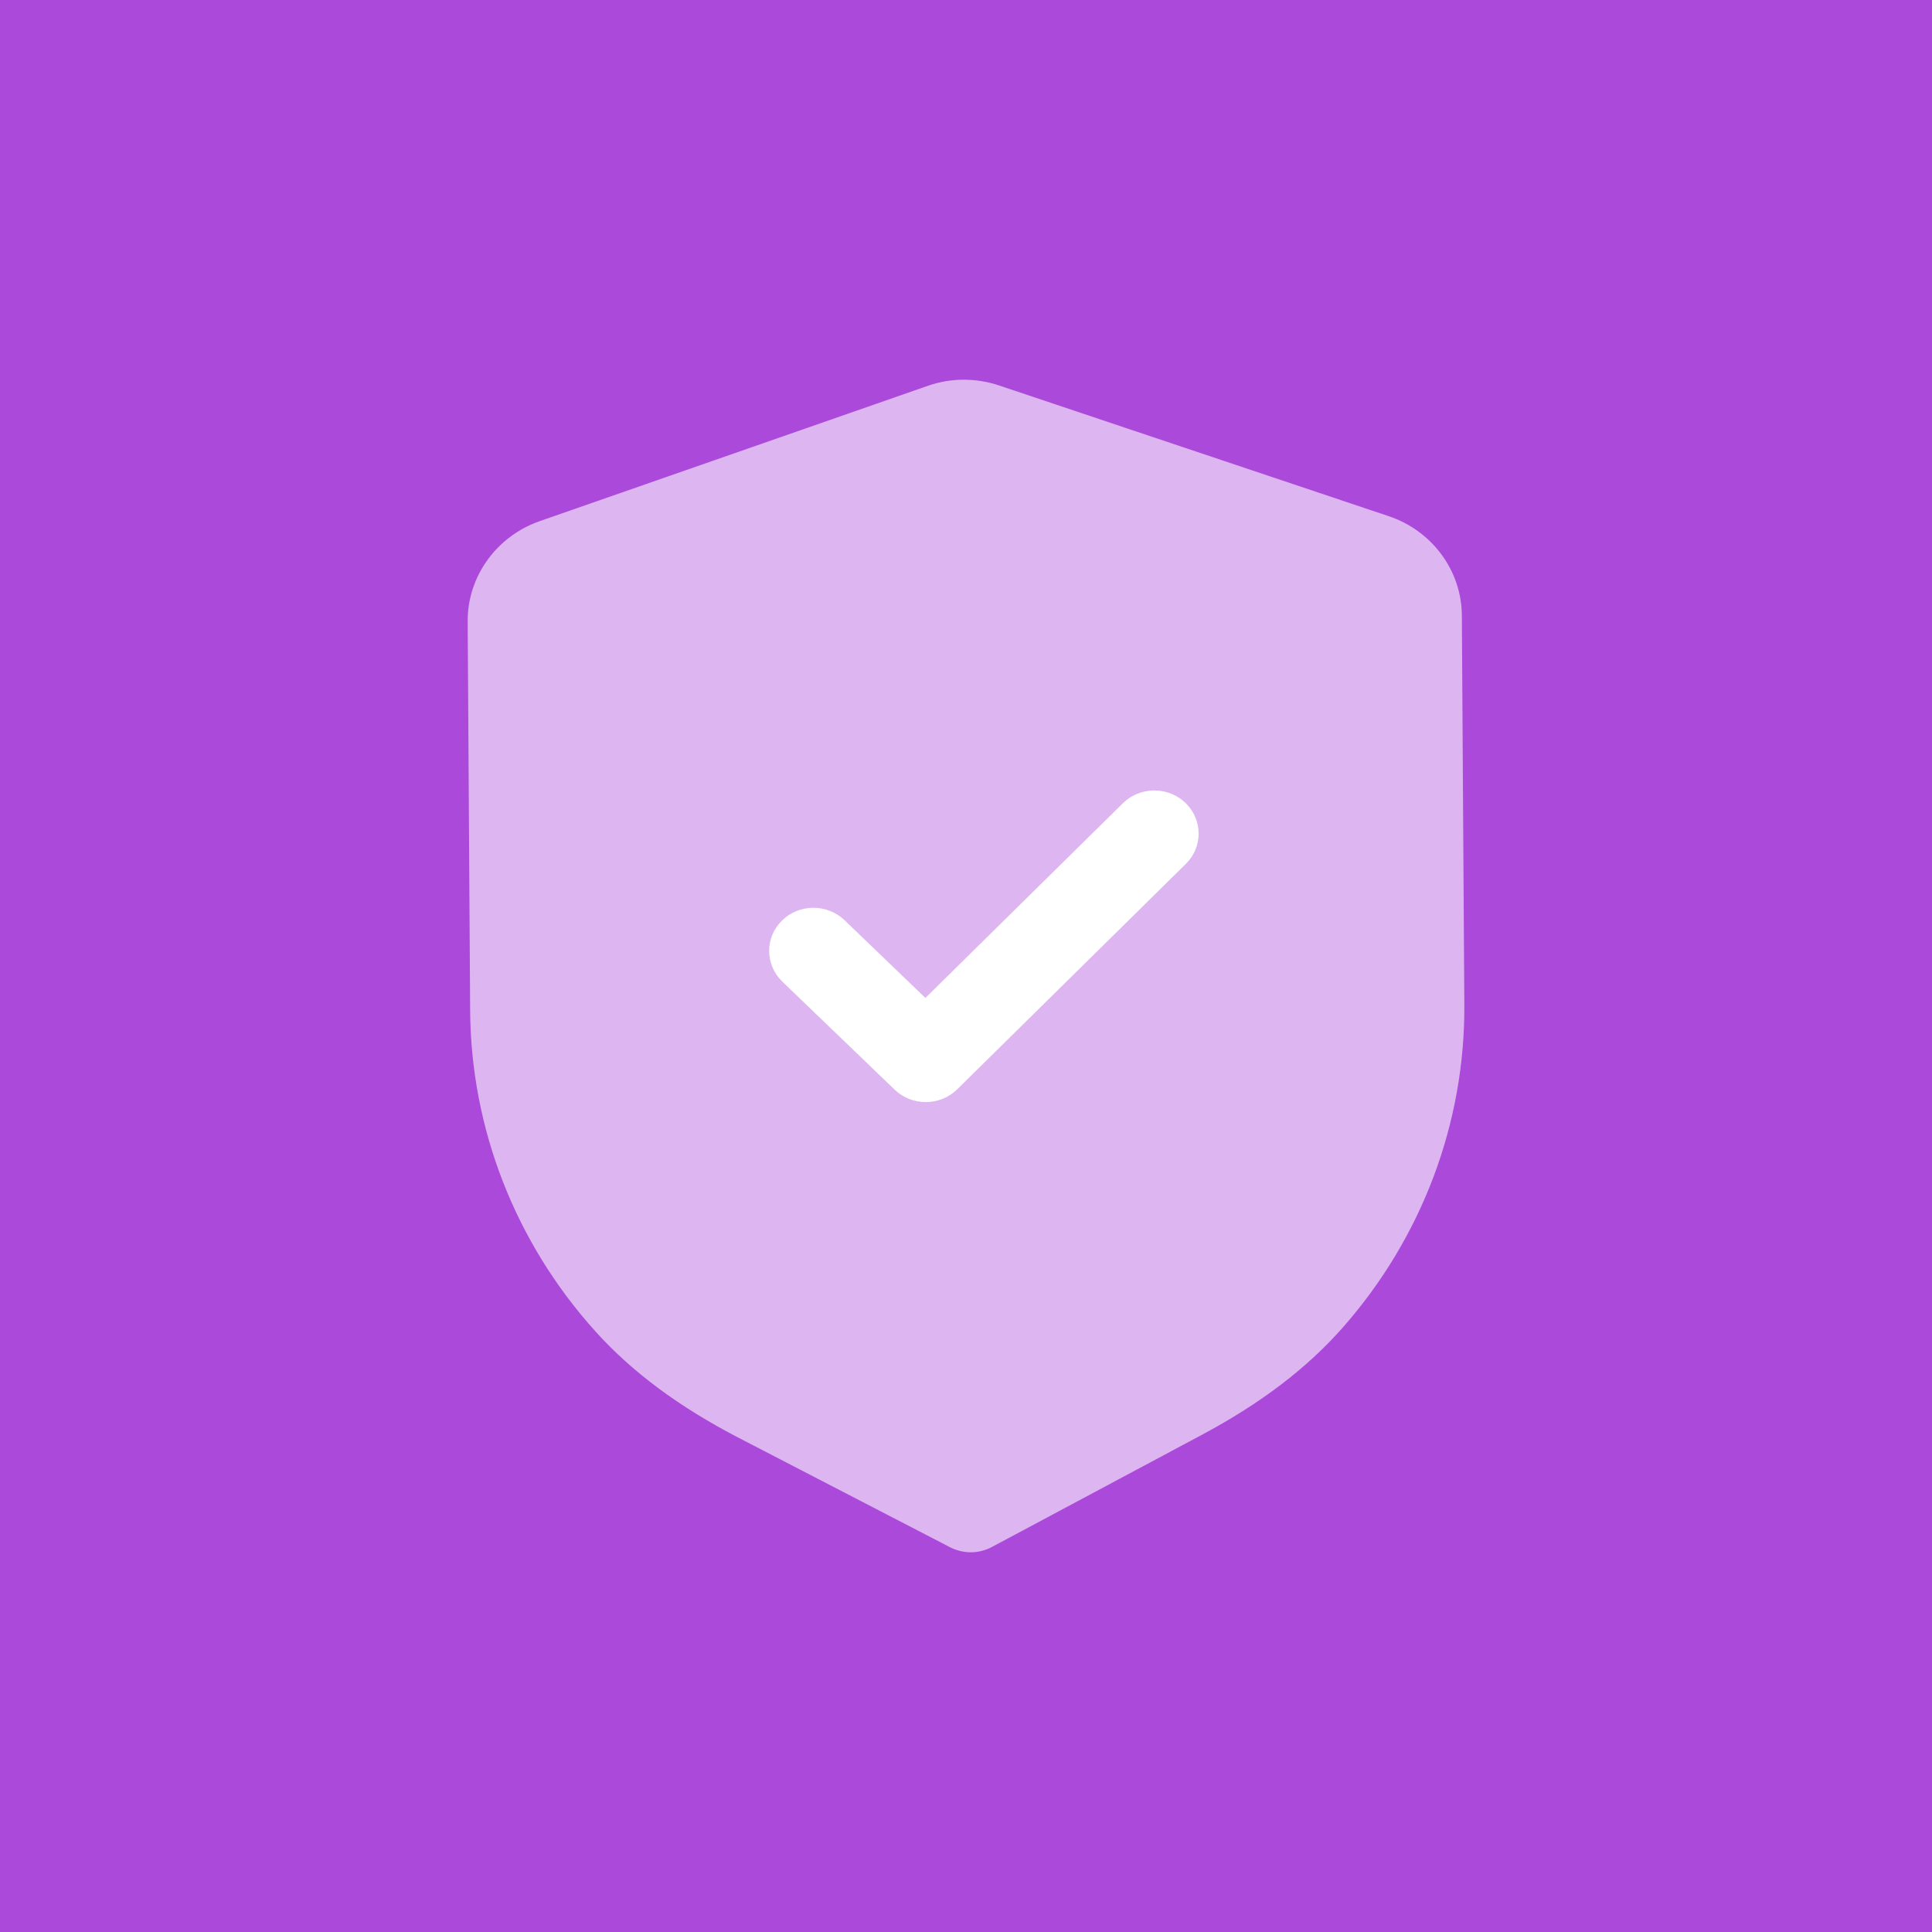 <svg width="72" height="72" viewBox="0 0 72 72" fill="none" xmlns="http://www.w3.org/2000/svg">
<rect width="72" height="72" fill="#AB49DB"/>
<path opacity="0.6" d="M36.189 57.849C35.919 57.849 35.648 57.786 35.404 57.66L27.536 53.587C25.303 52.43 23.557 51.132 22.193 49.62C19.208 46.312 17.548 42.065 17.521 37.66L17.429 23.162C17.418 21.489 18.498 19.987 20.112 19.422L34.559 14.385C35.417 14.078 36.374 14.074 37.247 14.37L51.749 19.235C53.372 19.777 54.47 21.268 54.479 22.939L54.571 37.448C54.599 41.847 52.996 46.11 50.057 49.455C48.709 50.989 46.978 52.306 44.767 53.484L36.97 57.649C36.728 57.78 36.46 57.846 36.189 57.849" fill="white"/>
<path d="M34.511 41.071C34.089 41.073 33.667 40.921 33.341 40.608L29.153 36.58C28.507 35.955 28.5 34.939 29.14 34.309C29.78 33.677 30.825 33.671 31.474 34.294L34.487 37.191L41.845 29.936C42.487 29.304 43.532 29.298 44.179 29.922C44.828 30.547 44.834 31.565 44.194 32.193L35.675 40.593C35.354 40.91 34.934 41.069 34.511 41.071" fill="white"/>
</svg>
